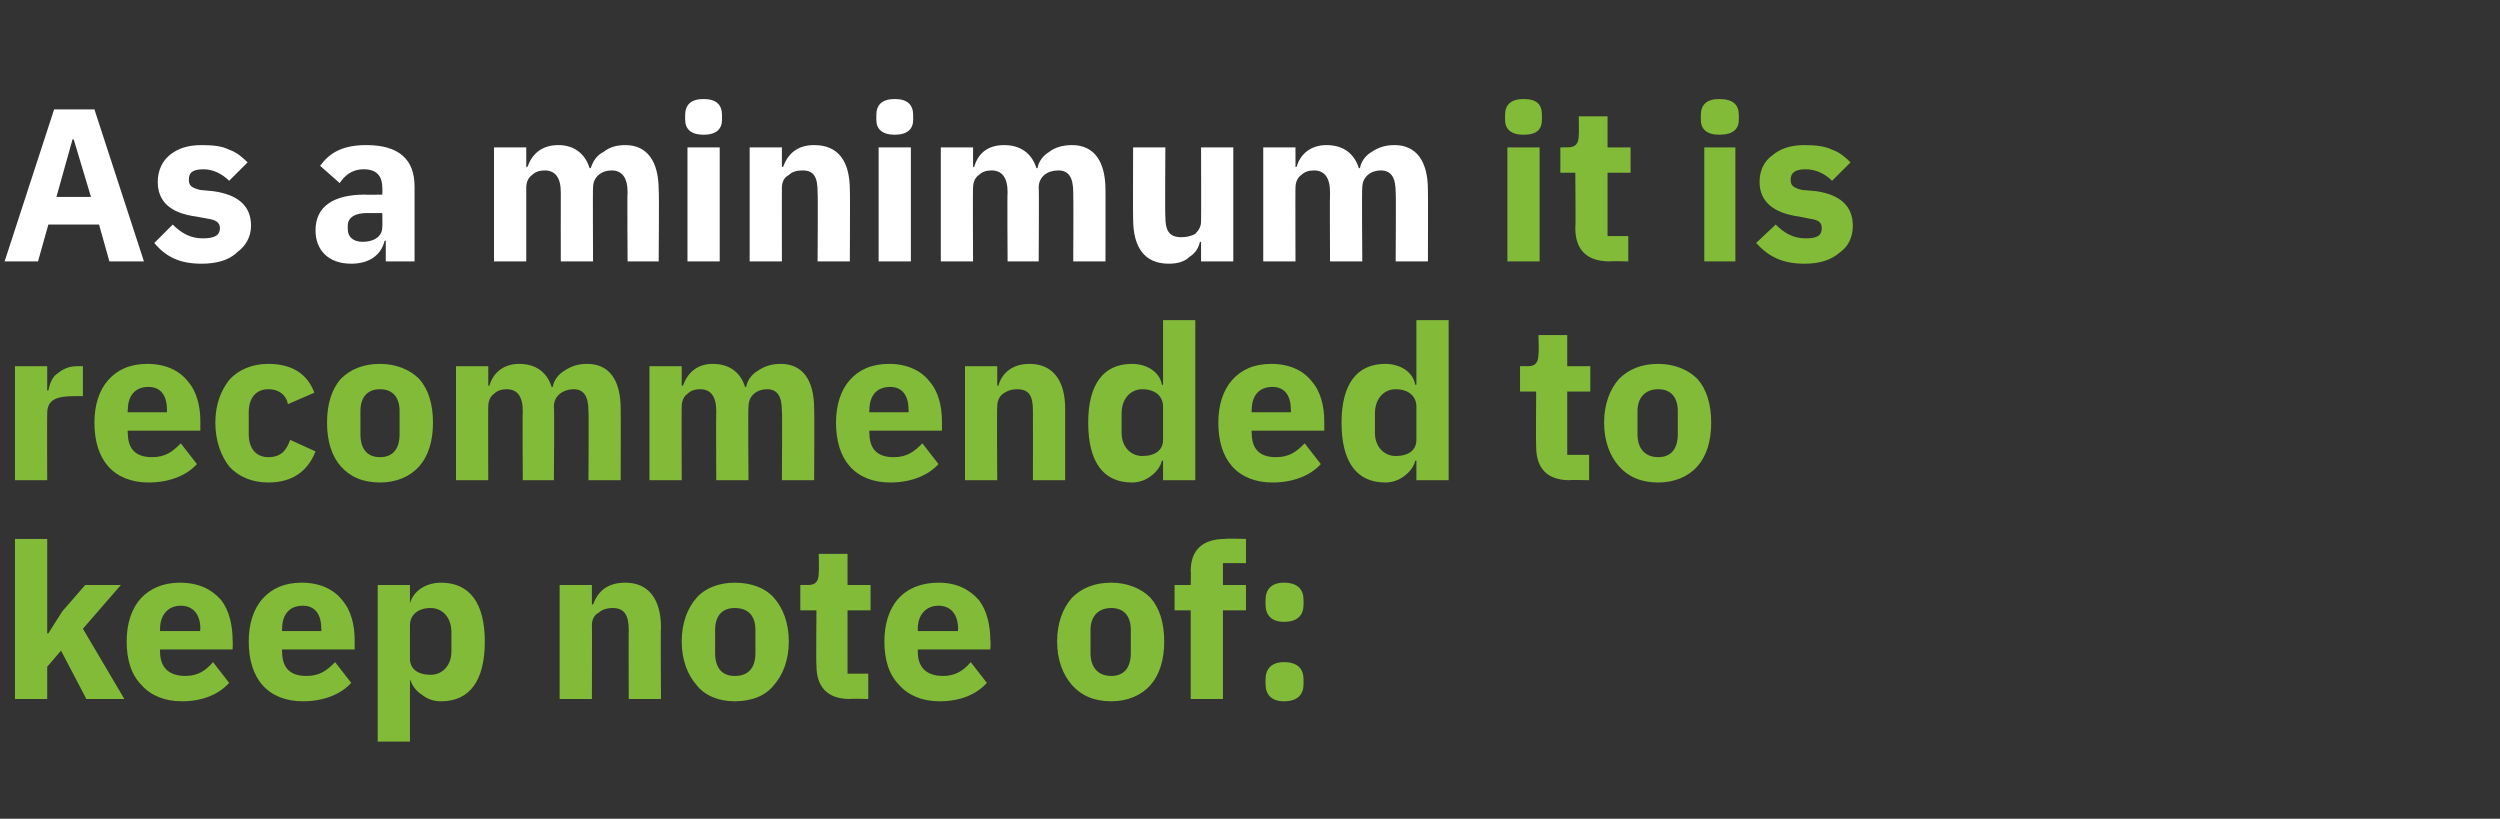 <?xml version="1.0" standalone="no"?><!DOCTYPE svg PUBLIC "-//W3C//DTD SVG 1.1//EN" "http://www.w3.org/Graphics/SVG/1.1/DTD/svg11.dtd"><svg xmlns="http://www.w3.org/2000/svg" version="1.1" width="217.1px" height="71.1px" viewBox="0 -8 217.1 71.1" style="top:-8px"><rect x="0" y="-8" width="217.1" height="71.1" fill="#333333" stroke="none"/>  <desc>As a minimum it is recommended to keep note of:</desc>  <defs/>  <g id="Polygon181086">    <path d="M 1.3 52.7 L 4.1 52.7 L 4.1 49.9 L 5.3 48.5 L 7.5 52.7 L 10.8 52.7 L 7.2 46.6 L 10.5 42.8 L 7.4 42.8 L 5.4 45.1 L 4.2 47 L 4.1 47 L 4.1 38.8 L 1.3 38.8 L 1.3 52.7 Z M 19.9 51.3 C 19.9 51.3 18.5 49.5 18.5 49.5 C 17.9 50.2 17.2 50.7 16.1 50.7 C 14.6 50.7 13.9 49.9 13.9 48.6 C 13.89 48.58 13.9 48.4 13.9 48.4 L 20.2 48.4 C 20.2 48.4 20.23 47.61 20.2 47.6 C 20.2 46.3 19.9 45 19.2 44.1 C 18.4 43.2 17.3 42.6 15.6 42.6 C 14.2 42.6 13 43.1 12.2 44 C 11.4 44.9 11 46.2 11 47.7 C 11 49.3 11.4 50.6 12.3 51.5 C 13.1 52.4 14.3 52.9 15.8 52.9 C 17.6 52.9 19 52.3 19.9 51.3 Z M 17.4 46.6 C 17.35 46.63 17.4 46.8 17.4 46.8 L 13.9 46.8 C 13.9 46.8 13.89 46.65 13.9 46.6 C 13.9 45.4 14.6 44.6 15.7 44.6 C 16.8 44.6 17.4 45.4 17.4 46.6 Z M 30.5 51.3 C 30.5 51.3 29.1 49.5 29.1 49.5 C 28.4 50.2 27.8 50.7 26.6 50.7 C 25.1 50.7 24.5 49.9 24.5 48.6 C 24.46 48.58 24.5 48.4 24.5 48.4 L 30.8 48.4 C 30.8 48.4 30.79 47.61 30.8 47.6 C 30.8 46.3 30.5 45 29.7 44.1 C 29 43.2 27.8 42.6 26.2 42.6 C 24.7 42.6 23.6 43.1 22.8 44 C 22 44.9 21.6 46.2 21.6 47.7 C 21.6 49.3 22 50.6 22.8 51.5 C 23.6 52.4 24.8 52.9 26.3 52.9 C 28.1 52.9 29.6 52.3 30.5 51.3 Z M 27.9 46.6 C 27.92 46.63 27.9 46.8 27.9 46.8 L 24.5 46.8 C 24.5 46.8 24.46 46.65 24.5 46.6 C 24.5 45.4 25.1 44.6 26.3 44.6 C 27.4 44.6 27.9 45.4 27.9 46.6 Z M 32.8 56.4 L 35.6 56.4 L 35.6 51 C 35.6 51 35.64 51.01 35.6 51 C 35.8 51.5 36.1 52 36.6 52.3 C 37.1 52.7 37.6 52.9 38.3 52.9 C 40.8 52.9 42.1 51.1 42.1 47.7 C 42.1 44.4 40.8 42.6 38.3 42.6 C 37 42.6 35.9 43.3 35.6 44.4 C 35.64 44.45 35.6 44.4 35.6 44.4 L 35.6 42.8 L 32.8 42.8 L 32.8 56.4 Z M 35.6 49.2 C 35.6 49.2 35.6 46.3 35.6 46.3 C 35.6 45.4 36.3 44.8 37.4 44.8 C 38.4 44.8 39.2 45.6 39.2 46.9 C 39.2 46.9 39.2 48.6 39.2 48.6 C 39.2 49.8 38.4 50.6 37.4 50.6 C 36.3 50.6 35.6 50.1 35.6 49.2 Z M 51.4 52.7 C 51.4 52.7 51.42 46.27 51.4 46.3 C 51.4 45.8 51.6 45.4 52 45.2 C 52.3 44.9 52.8 44.8 53.2 44.8 C 54.2 44.8 54.6 45.4 54.6 46.7 C 54.58 46.7 54.6 52.7 54.6 52.7 L 57.4 52.7 C 57.4 52.7 57.36 46.48 57.4 46.5 C 57.4 44 56.3 42.6 54.3 42.6 C 52.7 42.6 51.9 43.4 51.5 44.5 C 51.53 44.47 51.4 44.5 51.4 44.5 L 51.4 42.8 L 48.6 42.8 L 48.6 52.7 L 51.4 52.7 Z M 67.2 51.5 C 68 50.6 68.5 49.3 68.5 47.7 C 68.5 46.1 68 44.8 67.2 43.9 C 66.5 43.1 65.3 42.6 63.8 42.6 C 62.4 42.6 61.2 43.1 60.5 43.9 C 59.7 44.8 59.2 46.1 59.2 47.7 C 59.2 49.3 59.7 50.6 60.5 51.5 C 61.2 52.4 62.4 52.9 63.8 52.9 C 65.3 52.9 66.5 52.4 67.2 51.5 Z M 62.1 48.7 C 62.1 48.7 62.1 46.7 62.1 46.7 C 62.1 45.5 62.7 44.8 63.8 44.8 C 65 44.8 65.6 45.5 65.6 46.7 C 65.6 46.7 65.6 48.7 65.6 48.7 C 65.6 50 65 50.7 63.8 50.7 C 62.7 50.7 62.1 50 62.1 48.7 Z M 75.4 52.7 L 75.4 50.5 L 73.6 50.5 L 73.6 45 L 75.6 45 L 75.6 42.8 L 73.6 42.8 L 73.6 40.1 L 71.1 40.1 C 71.1 40.1 71.14 41.74 71.1 41.7 C 71.1 42.4 70.9 42.8 70.2 42.8 C 70.16 42.79 69.5 42.8 69.5 42.8 L 69.5 45 L 70.9 45 C 70.9 45 70.86 49.79 70.9 49.8 C 70.9 51.7 71.9 52.7 73.8 52.7 C 73.79 52.66 75.4 52.7 75.4 52.7 Z M 85.7 51.3 C 85.7 51.3 84.3 49.5 84.3 49.5 C 83.7 50.2 83 50.7 81.9 50.7 C 80.4 50.7 79.7 49.9 79.7 48.6 C 79.71 48.58 79.7 48.4 79.7 48.4 L 86 48.4 C 86 48.4 86.05 47.61 86 47.6 C 86 46.3 85.7 45 85 44.1 C 84.2 43.2 83.1 42.6 81.5 42.6 C 80 42.6 78.8 43.1 78 44 C 77.2 44.9 76.8 46.2 76.8 47.7 C 76.8 49.3 77.2 50.6 78.1 51.5 C 78.9 52.4 80.1 52.9 81.6 52.9 C 83.4 52.9 84.8 52.3 85.7 51.3 Z M 83.2 46.6 C 83.17 46.63 83.2 46.8 83.2 46.8 L 79.7 46.8 C 79.7 46.8 79.71 46.65 79.7 46.6 C 79.7 45.4 80.4 44.6 81.5 44.6 C 82.6 44.6 83.2 45.4 83.2 46.6 Z M 99.9 51.5 C 100.7 50.6 101.1 49.3 101.1 47.7 C 101.1 46.1 100.7 44.8 99.9 43.9 C 99.1 43.1 97.9 42.6 96.5 42.6 C 95 42.6 93.9 43.1 93.1 43.9 C 92.3 44.8 91.8 46.1 91.8 47.7 C 91.8 49.3 92.3 50.6 93.1 51.5 C 93.9 52.4 95 52.9 96.5 52.9 C 97.9 52.9 99.1 52.4 99.9 51.5 Z M 94.7 48.7 C 94.7 48.7 94.7 46.7 94.7 46.7 C 94.7 45.5 95.4 44.8 96.5 44.8 C 97.6 44.8 98.2 45.5 98.2 46.7 C 98.2 46.7 98.2 48.7 98.2 48.7 C 98.2 50 97.6 50.7 96.5 50.7 C 95.4 50.7 94.7 50 94.7 48.7 Z M 103.4 52.7 L 106.2 52.7 L 106.2 45 L 108.2 45 L 108.2 42.8 L 106.2 42.8 L 106.2 40.9 L 108.2 40.9 L 108.2 38.8 C 108.2 38.8 106.39 38.75 106.4 38.8 C 104.5 38.8 103.4 39.7 103.4 41.6 C 103.44 41.63 103.4 42.8 103.4 42.8 L 102 42.8 L 102 45 L 103.4 45 L 103.4 52.7 Z M 113.2 51.4 C 113.2 51.4 113.2 51 113.2 51 C 113.2 50.1 112.7 49.5 111.5 49.5 C 110.4 49.5 109.9 50.1 109.9 51 C 109.9 51 109.9 51.4 109.9 51.4 C 109.9 52.3 110.4 52.9 111.5 52.9 C 112.7 52.9 113.2 52.3 113.2 51.4 Z M 113.2 44.5 C 113.2 44.5 113.2 44.1 113.2 44.1 C 113.2 43.2 112.7 42.6 111.5 42.6 C 110.4 42.6 109.9 43.2 109.9 44.1 C 109.9 44.1 109.9 44.5 109.9 44.5 C 109.9 45.4 110.4 46 111.5 46 C 112.7 46 113.2 45.4 113.2 44.5 Z " stroke="none" fill="#82bb38"/>  </g>  <g id="Polygon181085">    <path d="M 4.1 33.7 C 4.1 33.7 4.08 27.89 4.1 27.9 C 4.1 26.7 4.9 26.4 6.5 26.4 C 6.49 26.39 7.2 26.4 7.2 26.4 L 7.2 23.8 C 7.2 23.8 6.69 23.79 6.7 23.8 C 5.9 23.8 5.4 24.1 4.9 24.5 C 4.5 24.8 4.3 25.4 4.2 25.9 C 4.17 25.94 4.1 25.9 4.1 25.9 L 4.1 23.8 L 1.3 23.8 L 1.3 33.7 L 4.1 33.7 Z M 17.1 32.3 C 17.1 32.3 15.7 30.5 15.7 30.5 C 15 31.2 14.4 31.7 13.2 31.7 C 11.7 31.7 11.1 30.9 11.1 29.6 C 11.05 29.58 11.1 29.4 11.1 29.4 L 17.4 29.4 C 17.4 29.4 17.39 28.61 17.4 28.6 C 17.4 27.3 17.1 26 16.3 25.1 C 15.6 24.2 14.4 23.6 12.8 23.6 C 11.3 23.6 10.2 24.1 9.4 25 C 8.6 25.9 8.2 27.2 8.2 28.7 C 8.2 30.3 8.6 31.6 9.4 32.5 C 10.2 33.4 11.4 33.9 12.9 33.9 C 14.7 33.9 16.2 33.3 17.1 32.3 Z M 14.5 27.6 C 14.51 27.63 14.5 27.8 14.5 27.8 L 11.1 27.8 C 11.1 27.8 11.05 27.65 11.1 27.6 C 11.1 26.4 11.7 25.6 12.9 25.6 C 14 25.6 14.5 26.4 14.5 27.6 Z M 27.4 31.2 C 27.4 31.2 25.2 30.2 25.2 30.2 C 24.9 31 24.5 31.7 23.3 31.7 C 22.2 31.7 21.6 30.9 21.6 29.7 C 21.6 29.7 21.6 27.8 21.6 27.8 C 21.6 26.6 22.2 25.8 23.3 25.8 C 24.3 25.8 24.9 26.4 25 27.1 C 25 27.1 27.3 26.1 27.3 26.1 C 26.7 24.5 25.4 23.6 23.3 23.6 C 21.9 23.6 20.7 24.1 19.9 25 C 19.2 25.9 18.7 27.1 18.7 28.7 C 18.7 30.3 19.2 31.6 19.9 32.5 C 20.7 33.4 21.9 33.9 23.3 33.9 C 25.3 33.9 26.7 33 27.4 31.2 Z M 36.4 32.5 C 37.2 31.6 37.6 30.3 37.6 28.7 C 37.6 27.1 37.2 25.8 36.4 24.9 C 35.6 24.1 34.4 23.6 33 23.6 C 31.5 23.6 30.4 24.1 29.6 24.9 C 28.8 25.8 28.4 27.1 28.4 28.7 C 28.4 30.3 28.8 31.6 29.6 32.5 C 30.4 33.4 31.5 33.9 33 33.9 C 34.4 33.9 35.6 33.4 36.4 32.5 Z M 31.3 29.7 C 31.3 29.7 31.3 27.7 31.3 27.7 C 31.3 26.5 31.9 25.8 33 25.8 C 34.1 25.8 34.7 26.5 34.7 27.7 C 34.7 27.7 34.7 29.7 34.7 29.7 C 34.7 31 34.1 31.7 33 31.7 C 31.9 31.7 31.3 31 31.3 29.7 Z M 42.4 33.7 C 42.4 33.7 42.38 27.27 42.4 27.3 C 42.4 26.8 42.6 26.4 42.9 26.2 C 43.2 25.9 43.6 25.8 44 25.8 C 44.9 25.8 45.4 26.4 45.4 27.7 C 45.36 27.7 45.4 33.7 45.4 33.7 L 48.1 33.7 C 48.1 33.7 48.15 27.27 48.1 27.3 C 48.1 26.3 49 25.8 49.8 25.8 C 50.7 25.8 51.1 26.4 51.1 27.7 C 51.14 27.7 51.1 33.7 51.1 33.7 L 53.9 33.7 C 53.9 33.7 53.92 27.48 53.9 27.5 C 53.9 25 52.9 23.6 51 23.6 C 50.2 23.6 49.6 23.8 49 24.2 C 48.5 24.5 48.1 25 48 25.6 C 48 25.6 47.9 25.6 47.9 25.6 C 47.5 24.3 46.5 23.6 45.1 23.6 C 43.7 23.6 42.8 24.4 42.5 25.5 C 42.49 25.47 42.4 25.5 42.4 25.5 L 42.4 23.8 L 39.6 23.8 L 39.6 33.7 L 42.4 33.7 Z M 59.2 33.7 C 59.2 33.7 59.18 27.27 59.2 27.3 C 59.2 26.8 59.4 26.4 59.7 26.2 C 60 25.9 60.4 25.8 60.8 25.8 C 61.7 25.8 62.2 26.4 62.2 27.7 C 62.17 27.7 62.2 33.7 62.2 33.7 L 65 33.7 C 65 33.7 64.95 27.27 65 27.3 C 65 26.3 65.8 25.8 66.6 25.8 C 67.5 25.8 67.9 26.4 67.9 27.7 C 67.94 27.7 67.9 33.7 67.9 33.7 L 70.7 33.7 C 70.7 33.7 70.73 27.48 70.7 27.5 C 70.7 25 69.7 23.6 67.8 23.6 C 67 23.6 66.4 23.8 65.8 24.2 C 65.3 24.5 64.9 25 64.8 25.6 C 64.8 25.6 64.7 25.6 64.7 25.6 C 64.3 24.3 63.3 23.6 61.9 23.6 C 60.5 23.6 59.7 24.4 59.3 25.5 C 59.3 25.47 59.2 25.5 59.2 25.5 L 59.2 23.8 L 56.4 23.8 L 56.4 33.7 L 59.2 33.7 Z M 81.5 32.3 C 81.5 32.3 80.1 30.5 80.1 30.5 C 79.4 31.2 78.8 31.7 77.6 31.7 C 76.1 31.7 75.5 30.9 75.5 29.6 C 75.46 29.58 75.5 29.4 75.5 29.4 L 81.8 29.4 C 81.8 29.4 81.8 28.61 81.8 28.6 C 81.8 27.3 81.5 26 80.7 25.1 C 80 24.2 78.8 23.6 77.2 23.6 C 75.7 23.6 74.6 24.1 73.8 25 C 73 25.9 72.6 27.2 72.6 28.7 C 72.6 30.3 73 31.6 73.8 32.5 C 74.6 33.4 75.8 33.9 77.3 33.9 C 79.1 33.9 80.6 33.3 81.5 32.3 Z M 78.9 27.6 C 78.92 27.63 78.9 27.8 78.9 27.8 L 75.5 27.8 C 75.5 27.8 75.46 27.65 75.5 27.6 C 75.5 26.4 76.1 25.6 77.3 25.6 C 78.4 25.6 78.9 26.4 78.9 27.6 Z M 86.6 33.7 C 86.6 33.7 86.56 27.27 86.6 27.3 C 86.6 26.8 86.8 26.4 87.1 26.2 C 87.5 25.9 87.9 25.8 88.3 25.8 C 89.4 25.8 89.7 26.4 89.7 27.7 C 89.71 27.7 89.7 33.7 89.7 33.7 L 92.5 33.7 C 92.5 33.7 92.5 27.48 92.5 27.5 C 92.5 25 91.4 23.6 89.4 23.6 C 87.9 23.6 87 24.4 86.7 25.5 C 86.67 25.47 86.6 25.5 86.6 25.5 L 86.6 23.8 L 83.8 23.8 L 83.8 33.7 L 86.6 33.7 Z M 101 33.7 L 103.8 33.7 L 103.8 19.8 L 101 19.8 L 101 25.4 C 101 25.4 100.94 25.45 100.9 25.4 C 100.7 24.3 99.6 23.6 98.3 23.6 C 95.8 23.6 94.5 25.4 94.5 28.7 C 94.5 32.1 95.8 33.9 98.3 33.9 C 98.9 33.9 99.5 33.7 100 33.3 C 100.4 33 100.8 32.5 100.9 32 C 100.94 32.01 101 32 101 32 L 101 33.7 Z M 97.4 29.6 C 97.4 29.6 97.4 27.9 97.4 27.9 C 97.4 26.6 98.2 25.8 99.2 25.8 C 100.3 25.8 101 26.4 101 27.3 C 101 27.3 101 30.2 101 30.2 C 101 31.1 100.3 31.6 99.2 31.6 C 98.2 31.6 97.4 30.8 97.4 29.6 Z M 114.7 32.3 C 114.7 32.3 113.3 30.5 113.3 30.5 C 112.6 31.2 112 31.7 110.8 31.7 C 109.3 31.7 108.7 30.9 108.7 29.6 C 108.66 29.58 108.7 29.4 108.7 29.4 L 115 29.4 C 115 29.4 115 28.61 115 28.6 C 115 27.3 114.7 26 113.9 25.1 C 113.2 24.2 112 23.6 110.4 23.6 C 108.9 23.6 107.8 24.1 107 25 C 106.2 25.9 105.8 27.2 105.8 28.7 C 105.8 30.3 106.2 31.6 107 32.5 C 107.8 33.4 109 33.9 110.5 33.9 C 112.3 33.9 113.8 33.3 114.7 32.3 Z M 112.1 27.6 C 112.12 27.63 112.1 27.8 112.1 27.8 L 108.7 27.8 C 108.7 27.8 108.66 27.65 108.7 27.6 C 108.7 26.4 109.3 25.6 110.5 25.6 C 111.6 25.6 112.1 26.4 112.1 27.6 Z M 123 33.7 L 125.8 33.7 L 125.8 19.8 L 123 19.8 L 123 25.4 C 123 25.4 122.93 25.45 122.9 25.4 C 122.7 24.3 121.6 23.6 120.3 23.6 C 117.8 23.6 116.5 25.4 116.5 28.7 C 116.5 32.1 117.8 33.9 120.3 33.9 C 120.9 33.9 121.5 33.7 122 33.3 C 122.4 33 122.8 32.5 122.9 32 C 122.93 32.01 123 32 123 32 L 123 33.7 Z M 119.4 29.6 C 119.4 29.6 119.4 27.9 119.4 27.9 C 119.4 26.6 120.2 25.8 121.2 25.8 C 122.3 25.8 123 26.4 123 27.3 C 123 27.3 123 30.2 123 30.2 C 123 31.1 122.3 31.6 121.2 31.6 C 120.2 31.6 119.4 30.8 119.4 29.6 Z M 138 33.7 L 138 31.5 L 136.1 31.5 L 136.1 26 L 138.1 26 L 138.1 23.8 L 136.1 23.8 L 136.1 21.1 L 133.6 21.1 C 133.6 21.1 133.65 22.74 133.6 22.7 C 133.6 23.4 133.4 23.8 132.7 23.8 C 132.67 23.79 132 23.8 132 23.8 L 132 26 L 133.4 26 C 133.4 26 133.37 30.79 133.4 30.8 C 133.4 32.7 134.4 33.7 136.3 33.7 C 136.3 33.66 138 33.7 138 33.7 Z M 147.4 32.5 C 148.2 31.6 148.6 30.3 148.6 28.7 C 148.6 27.1 148.2 25.8 147.4 24.9 C 146.6 24.1 145.4 23.6 144 23.6 C 142.5 23.6 141.4 24.1 140.6 24.9 C 139.8 25.8 139.3 27.1 139.3 28.7 C 139.3 30.3 139.8 31.6 140.6 32.5 C 141.4 33.4 142.5 33.9 144 33.9 C 145.4 33.9 146.6 33.4 147.4 32.5 Z M 142.2 29.7 C 142.2 29.7 142.2 27.7 142.2 27.7 C 142.2 26.5 142.9 25.8 144 25.8 C 145.1 25.8 145.7 26.5 145.7 27.7 C 145.7 27.7 145.7 29.7 145.7 29.7 C 145.7 31 145.1 31.7 144 31.7 C 142.9 31.7 142.2 31 142.2 29.7 Z " stroke="none" fill="#82bb38"/>  </g>  <g id="Polygon181084">    <path d="M 133.9 2.4 C 133.9 2.4 133.9 2 133.9 2 C 133.9 1.1 133.5 0.6 132.3 0.6 C 131.2 0.6 130.7 1.1 130.7 2 C 130.7 2 130.7 2.4 130.7 2.4 C 130.7 3.2 131.2 3.7 132.3 3.7 C 133.5 3.7 133.9 3.2 133.9 2.4 Z M 130.9 14.7 L 133.7 14.7 L 133.7 4.8 L 130.9 4.8 L 130.9 14.7 Z M 141.4 14.7 L 141.4 12.5 L 139.6 12.5 L 139.6 7 L 141.6 7 L 141.6 4.8 L 139.6 4.8 L 139.6 2.1 L 137.1 2.1 C 137.1 2.1 137.13 3.74 137.1 3.7 C 137.1 4.4 136.9 4.8 136.1 4.8 C 136.15 4.79 135.5 4.8 135.5 4.8 L 135.5 7 L 136.8 7 C 136.8 7 136.84 11.79 136.8 11.8 C 136.8 13.7 137.8 14.7 139.8 14.7 C 139.78 14.66 141.4 14.7 141.4 14.7 Z M 151 2.4 C 151 2.4 151 2 151 2 C 151 1.1 150.5 0.6 149.3 0.6 C 148.2 0.6 147.7 1.1 147.7 2 C 147.7 2 147.7 2.4 147.7 2.4 C 147.7 3.2 148.2 3.7 149.3 3.7 C 150.5 3.7 151 3.2 151 2.4 Z M 148 14.7 L 150.7 14.7 L 150.7 4.8 L 148 4.8 L 148 14.7 Z M 159.8 13.9 C 160.5 13.4 160.9 12.6 160.9 11.6 C 160.9 9.9 159.8 8.9 157.7 8.6 C 157.7 8.6 156.5 8.5 156.5 8.5 C 155.7 8.3 155.5 8.1 155.5 7.6 C 155.5 7 155.9 6.7 156.8 6.7 C 157.7 6.7 158.5 7.1 159.1 7.7 C 159.1 7.7 160.7 6.1 160.7 6.1 C 160.2 5.6 159.7 5.2 159.1 5 C 158.5 4.7 157.7 4.6 156.7 4.6 C 155.5 4.6 154.6 4.9 153.9 5.5 C 153.2 6 152.8 6.8 152.8 7.8 C 152.8 9.5 154 10.5 156.2 10.8 C 156.2 10.8 157.2 11 157.2 11 C 157.9 11.1 158.2 11.3 158.2 11.8 C 158.2 12.4 157.9 12.7 156.8 12.7 C 155.7 12.7 154.9 12.2 154.2 11.5 C 154.2 11.5 152.5 13.1 152.5 13.1 C 153.6 14.3 154.8 14.9 156.7 14.9 C 158 14.9 159 14.6 159.8 13.9 Z " stroke="none" fill="#82bb38"/>  </g>  <g id="Polygon181083">    <path d="M 12.5 14.7 L 8.2 1.5 L 4.7 1.5 L 0.4 14.7 L 3.3 14.7 L 4.2 11.5 L 8.6 11.5 L 9.5 14.7 L 12.5 14.7 Z M 7.9 9.1 L 4.9 9.1 L 6.3 4.1 L 6.4 4.1 L 7.9 9.1 Z M 20.6 13.9 C 21.3 13.4 21.8 12.6 21.8 11.6 C 21.8 9.9 20.7 8.9 18.5 8.6 C 18.5 8.6 17.4 8.5 17.4 8.5 C 16.6 8.3 16.4 8.1 16.4 7.6 C 16.4 7 16.7 6.7 17.7 6.7 C 18.5 6.7 19.3 7.1 19.9 7.7 C 19.9 7.7 21.5 6.1 21.5 6.1 C 21 5.6 20.5 5.2 19.9 5 C 19.3 4.7 18.6 4.6 17.5 4.6 C 16.3 4.6 15.4 4.9 14.7 5.5 C 14.1 6 13.7 6.8 13.7 7.8 C 13.7 9.5 14.8 10.5 17 10.8 C 17 10.8 18.1 11 18.1 11 C 18.7 11.1 19.1 11.3 19.1 11.8 C 19.1 12.4 18.7 12.7 17.6 12.7 C 16.5 12.7 15.7 12.2 15 11.5 C 15 11.5 13.4 13.1 13.4 13.1 C 14.4 14.3 15.6 14.9 17.5 14.9 C 18.8 14.9 19.9 14.6 20.6 13.9 Z M 36 8.2 C 36 8.18 36 14.7 36 14.7 L 33.5 14.7 L 33.5 12.9 C 33.5 12.9 33.39 12.93 33.4 12.9 C 33.1 14.2 32 14.9 30.5 14.9 C 28.5 14.9 27.4 13.7 27.4 12 C 27.4 9.9 29 8.9 31.7 8.9 C 31.66 8.93 33.2 8.9 33.2 8.9 C 33.2 8.9 33.22 8.31 33.2 8.3 C 33.2 7.4 32.8 6.7 31.6 6.7 C 30.5 6.7 29.9 7.3 29.5 7.9 C 29.5 7.9 27.8 6.4 27.8 6.4 C 28.6 5.3 29.7 4.6 31.8 4.6 C 34.6 4.6 36 5.8 36 8.2 Z M 33.2 10.5 C 33.2 10.5 31.87 10.51 31.9 10.5 C 30.8 10.5 30.2 10.9 30.2 11.6 C 30.2 11.6 30.2 11.9 30.2 11.9 C 30.2 12.6 30.7 13 31.5 13 C 32.4 13 33.2 12.6 33.2 11.7 C 33.22 11.67 33.2 10.5 33.2 10.5 Z M 45.7 14.7 C 45.7 14.7 45.7 8.27 45.7 8.3 C 45.7 7.8 45.9 7.4 46.2 7.2 C 46.5 6.9 46.9 6.8 47.3 6.8 C 48.2 6.8 48.7 7.4 48.7 8.7 C 48.69 8.7 48.7 14.7 48.7 14.7 L 51.5 14.7 C 51.5 14.7 51.47 8.27 51.5 8.3 C 51.5 7.3 52.3 6.8 53.1 6.8 C 54 6.8 54.5 7.4 54.5 8.7 C 54.46 8.7 54.5 14.7 54.5 14.7 L 57.2 14.7 C 57.2 14.7 57.25 8.48 57.2 8.5 C 57.2 6 56.2 4.6 54.3 4.6 C 53.5 4.6 52.9 4.8 52.4 5.2 C 51.8 5.5 51.5 6 51.3 6.6 C 51.3 6.6 51.2 6.6 51.2 6.6 C 50.8 5.3 49.8 4.6 48.5 4.6 C 47 4.6 46.2 5.4 45.8 6.5 C 45.82 6.47 45.7 6.5 45.7 6.5 L 45.7 4.8 L 42.9 4.8 L 42.9 14.7 L 45.7 14.7 Z M 62.7 2.4 C 62.7 2.4 62.7 2 62.7 2 C 62.7 1.1 62.2 0.6 61.1 0.6 C 60 0.6 59.5 1.1 59.5 2 C 59.5 2 59.5 2.4 59.5 2.4 C 59.5 3.2 60 3.7 61.1 3.7 C 62.2 3.7 62.7 3.2 62.7 2.4 Z M 59.7 14.7 L 62.5 14.7 L 62.5 4.8 L 59.7 4.8 L 59.7 14.7 Z M 67.9 14.7 C 67.9 14.7 67.89 8.27 67.9 8.3 C 67.9 7.8 68.1 7.4 68.5 7.2 C 68.8 6.9 69.2 6.8 69.7 6.8 C 70.7 6.8 71 7.4 71 8.7 C 71.04 8.7 71 14.7 71 14.7 L 73.8 14.7 C 73.8 14.7 73.83 8.48 73.8 8.5 C 73.8 6 72.8 4.6 70.7 4.6 C 69.2 4.6 68.4 5.4 68 6.5 C 68 6.47 67.9 6.5 67.9 6.5 L 67.9 4.8 L 65.1 4.8 L 65.1 14.7 L 67.9 14.7 Z M 79.3 2.4 C 79.3 2.4 79.3 2 79.3 2 C 79.3 1.1 78.8 0.6 77.7 0.6 C 76.6 0.6 76.1 1.1 76.1 2 C 76.1 2 76.1 2.4 76.1 2.4 C 76.1 3.2 76.6 3.7 77.7 3.7 C 78.8 3.7 79.3 3.2 79.3 2.4 Z M 76.3 14.7 L 79.1 14.7 L 79.1 4.8 L 76.3 4.8 L 76.3 14.7 Z M 84.5 14.7 C 84.5 14.7 84.47 8.27 84.5 8.3 C 84.5 7.8 84.7 7.4 85 7.2 C 85.3 6.9 85.7 6.8 86.1 6.8 C 87 6.8 87.5 7.4 87.5 8.7 C 87.46 8.7 87.5 14.7 87.5 14.7 L 90.2 14.7 C 90.2 14.7 90.24 8.27 90.2 8.3 C 90.2 7.3 91 6.8 91.9 6.8 C 92.8 6.8 93.2 7.4 93.2 8.7 C 93.23 8.7 93.2 14.7 93.2 14.7 L 96 14.7 C 96 14.7 96.01 8.48 96 8.5 C 96 6 95 4.6 93.1 4.6 C 92.3 4.6 91.6 4.8 91.1 5.2 C 90.6 5.5 90.2 6 90.1 6.6 C 90.1 6.6 90 6.6 90 6.6 C 89.6 5.3 88.6 4.6 87.2 4.6 C 85.7 4.6 84.9 5.4 84.6 6.5 C 84.58 6.47 84.5 6.5 84.5 6.5 L 84.5 4.8 L 81.7 4.8 L 81.7 14.7 L 84.5 14.7 Z M 104.3 14.7 L 107.1 14.7 L 107.1 4.8 L 104.3 4.8 C 104.3 4.8 104.32 11.2 104.3 11.2 C 104.3 11.7 104.1 12 103.8 12.3 C 103.5 12.5 103 12.6 102.6 12.6 C 101.5 12.6 101.2 12 101.2 10.8 C 101.16 10.75 101.2 4.8 101.2 4.8 L 98.4 4.8 C 98.4 4.8 98.38 11 98.4 11 C 98.4 13.5 99.4 14.9 101.5 14.9 C 102.3 14.9 102.9 14.7 103.3 14.3 C 103.8 14 104.1 13.5 104.2 13 C 104.23 13.01 104.3 13 104.3 13 L 104.3 14.7 Z M 112.5 14.7 C 112.5 14.7 112.48 8.27 112.5 8.3 C 112.5 7.8 112.7 7.4 113 7.2 C 113.3 6.9 113.7 6.8 114.1 6.8 C 115 6.8 115.5 7.4 115.5 8.7 C 115.47 8.7 115.5 14.7 115.5 14.7 L 118.3 14.7 C 118.3 14.7 118.25 8.27 118.3 8.3 C 118.3 7.3 119.1 6.8 119.9 6.8 C 120.8 6.8 121.2 7.4 121.2 8.7 C 121.24 8.7 121.2 14.7 121.2 14.7 L 124 14.7 C 124 14.7 124.02 8.48 124 8.5 C 124 6 123 4.6 121.1 4.6 C 120.3 4.6 119.7 4.8 119.1 5.2 C 118.6 5.5 118.2 6 118.1 6.6 C 118.1 6.6 118 6.6 118 6.6 C 117.6 5.3 116.6 4.6 115.2 4.6 C 113.8 4.6 112.9 5.4 112.6 6.5 C 112.59 6.47 112.5 6.5 112.5 6.5 L 112.5 4.8 L 109.7 4.8 L 109.7 14.7 L 112.5 14.7 Z " stroke="none" fill="#fff"/>  </g></svg>